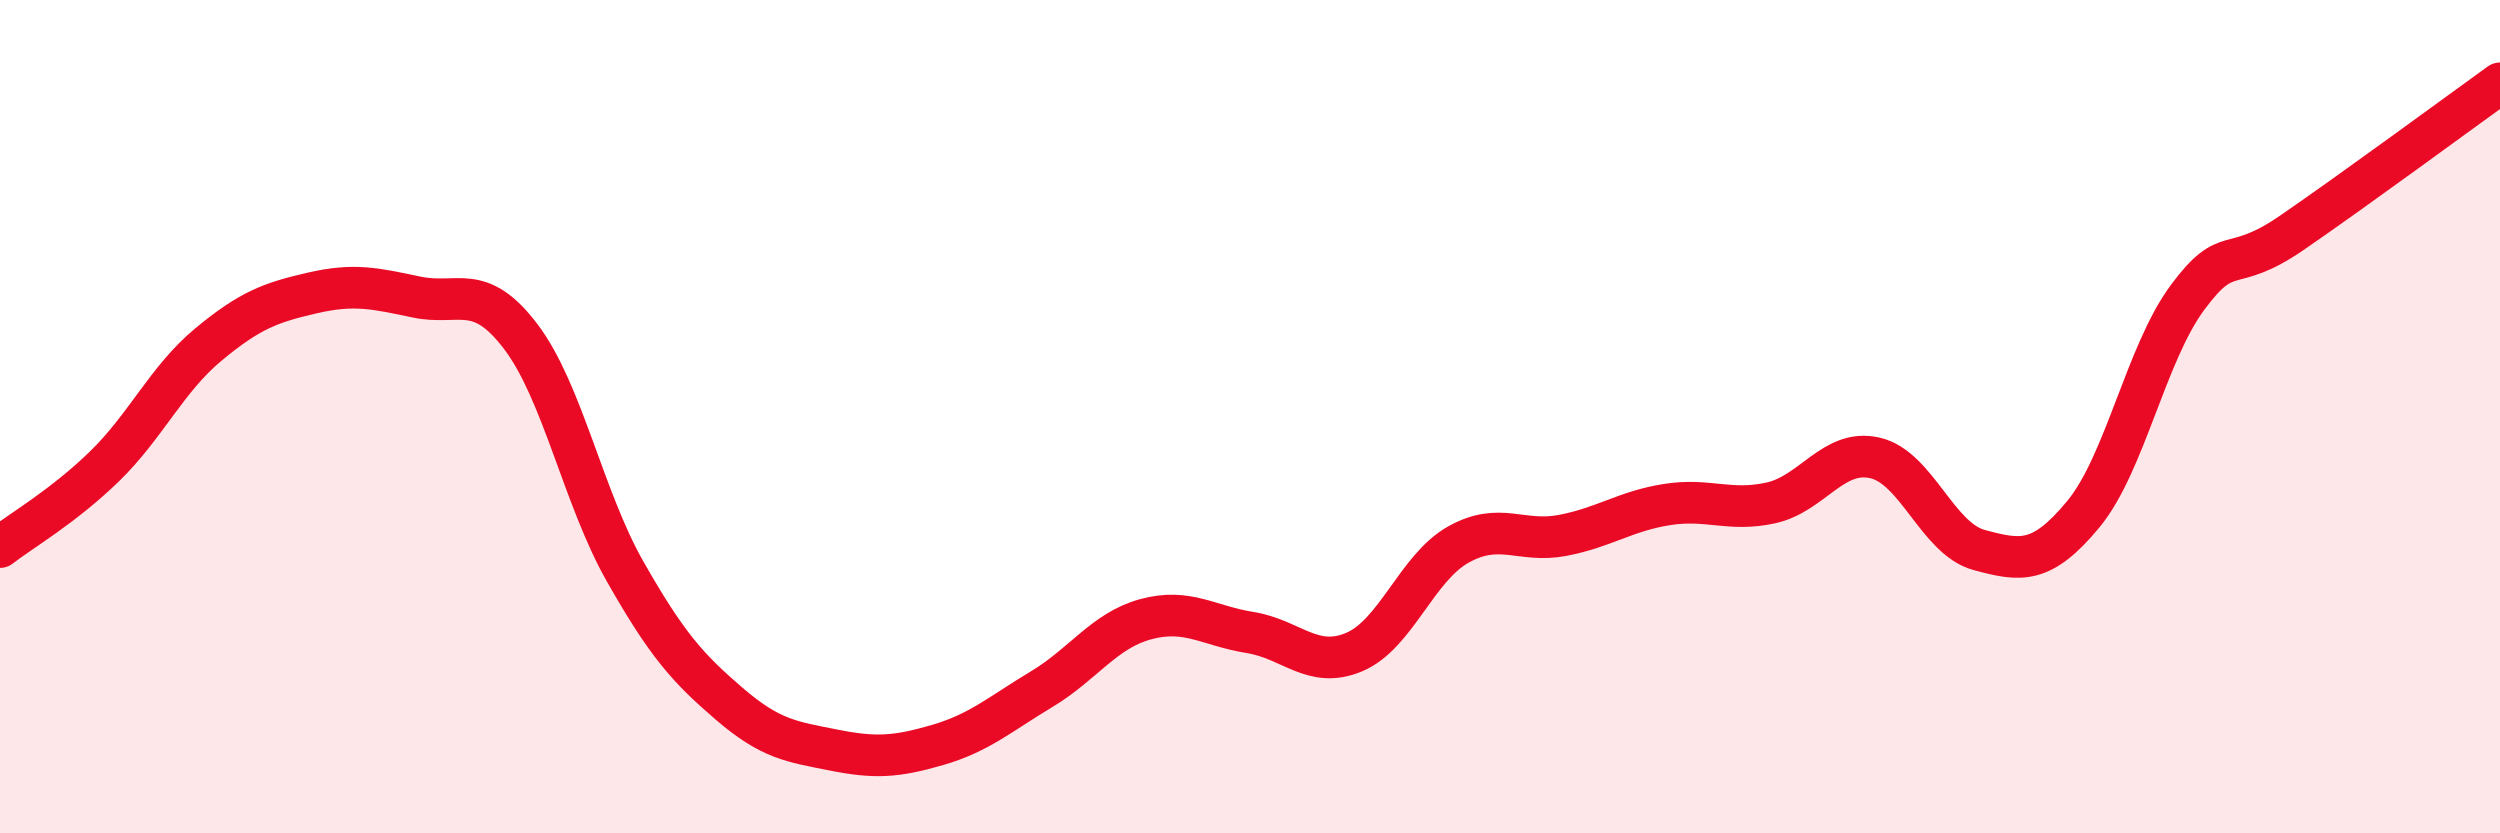 
    <svg width="60" height="20" viewBox="0 0 60 20" xmlns="http://www.w3.org/2000/svg">
      <path
        d="M 0,13.13 C 0.5,12.74 1.5,12.17 2.5,11.2 C 3.5,10.23 4,9.1 5,8.27 C 6,7.44 6.5,7.26 7.5,7.03 C 8.5,6.8 9,6.92 10,7.13 C 11,7.34 11.5,6.76 12.5,8.08 C 13.5,9.4 14,11.95 15,13.71 C 16,15.47 16.5,16.03 17.5,16.89 C 18.5,17.75 19,17.8 20,18 C 21,18.2 21.5,18.17 22.5,17.88 C 23.5,17.59 24,17.14 25,16.54 C 26,15.94 26.5,15.13 27.5,14.86 C 28.5,14.59 29,15.02 30,15.18 C 31,15.34 31.5,16.07 32.5,15.65 C 33.5,15.23 34,13.63 35,13.07 C 36,12.51 36.5,13.04 37.5,12.85 C 38.5,12.66 39,12.27 40,12.11 C 41,11.95 41.5,12.29 42.5,12.07 C 43.5,11.85 44,10.76 45,10.99 C 46,11.22 46.5,12.93 47.5,13.2 C 48.5,13.47 49,13.55 50,12.34 C 51,11.13 51.5,8.49 52.5,7.14 C 53.5,5.79 53.5,6.62 55,5.59 C 56.5,4.56 59,2.72 60,2L60 20L0 20Z"
        fill="#EB0A25"
        opacity="0.1"
        stroke-linecap="round"
        stroke-linejoin="round"
      />
      <path
        d="M 0,13.13 C 0.5,12.74 1.5,12.17 2.5,11.2 C 3.5,10.23 4,9.1 5,8.27 C 6,7.44 6.5,7.26 7.5,7.03 C 8.5,6.8 9,6.92 10,7.13 C 11,7.34 11.5,6.76 12.5,8.08 C 13.5,9.4 14,11.95 15,13.71 C 16,15.47 16.5,16.03 17.5,16.89 C 18.5,17.75 19,17.8 20,18 C 21,18.2 21.5,18.17 22.5,17.88 C 23.5,17.59 24,17.14 25,16.54 C 26,15.94 26.5,15.13 27.5,14.86 C 28.5,14.59 29,15.02 30,15.18 C 31,15.34 31.5,16.07 32.5,15.65 C 33.5,15.23 34,13.63 35,13.07 C 36,12.51 36.5,13.04 37.5,12.85 C 38.5,12.66 39,12.27 40,12.11 C 41,11.95 41.5,12.29 42.5,12.07 C 43.5,11.85 44,10.76 45,10.99 C 46,11.22 46.5,12.93 47.5,13.2 C 48.5,13.47 49,13.55 50,12.34 C 51,11.13 51.5,8.49 52.5,7.14 C 53.5,5.79 53.5,6.62 55,5.59 C 56.5,4.56 59,2.72 60,2"
        stroke="#EB0A25"
        stroke-width="1"
        fill="none"
        stroke-linecap="round"
        stroke-linejoin="round"
      />
    </svg>
  